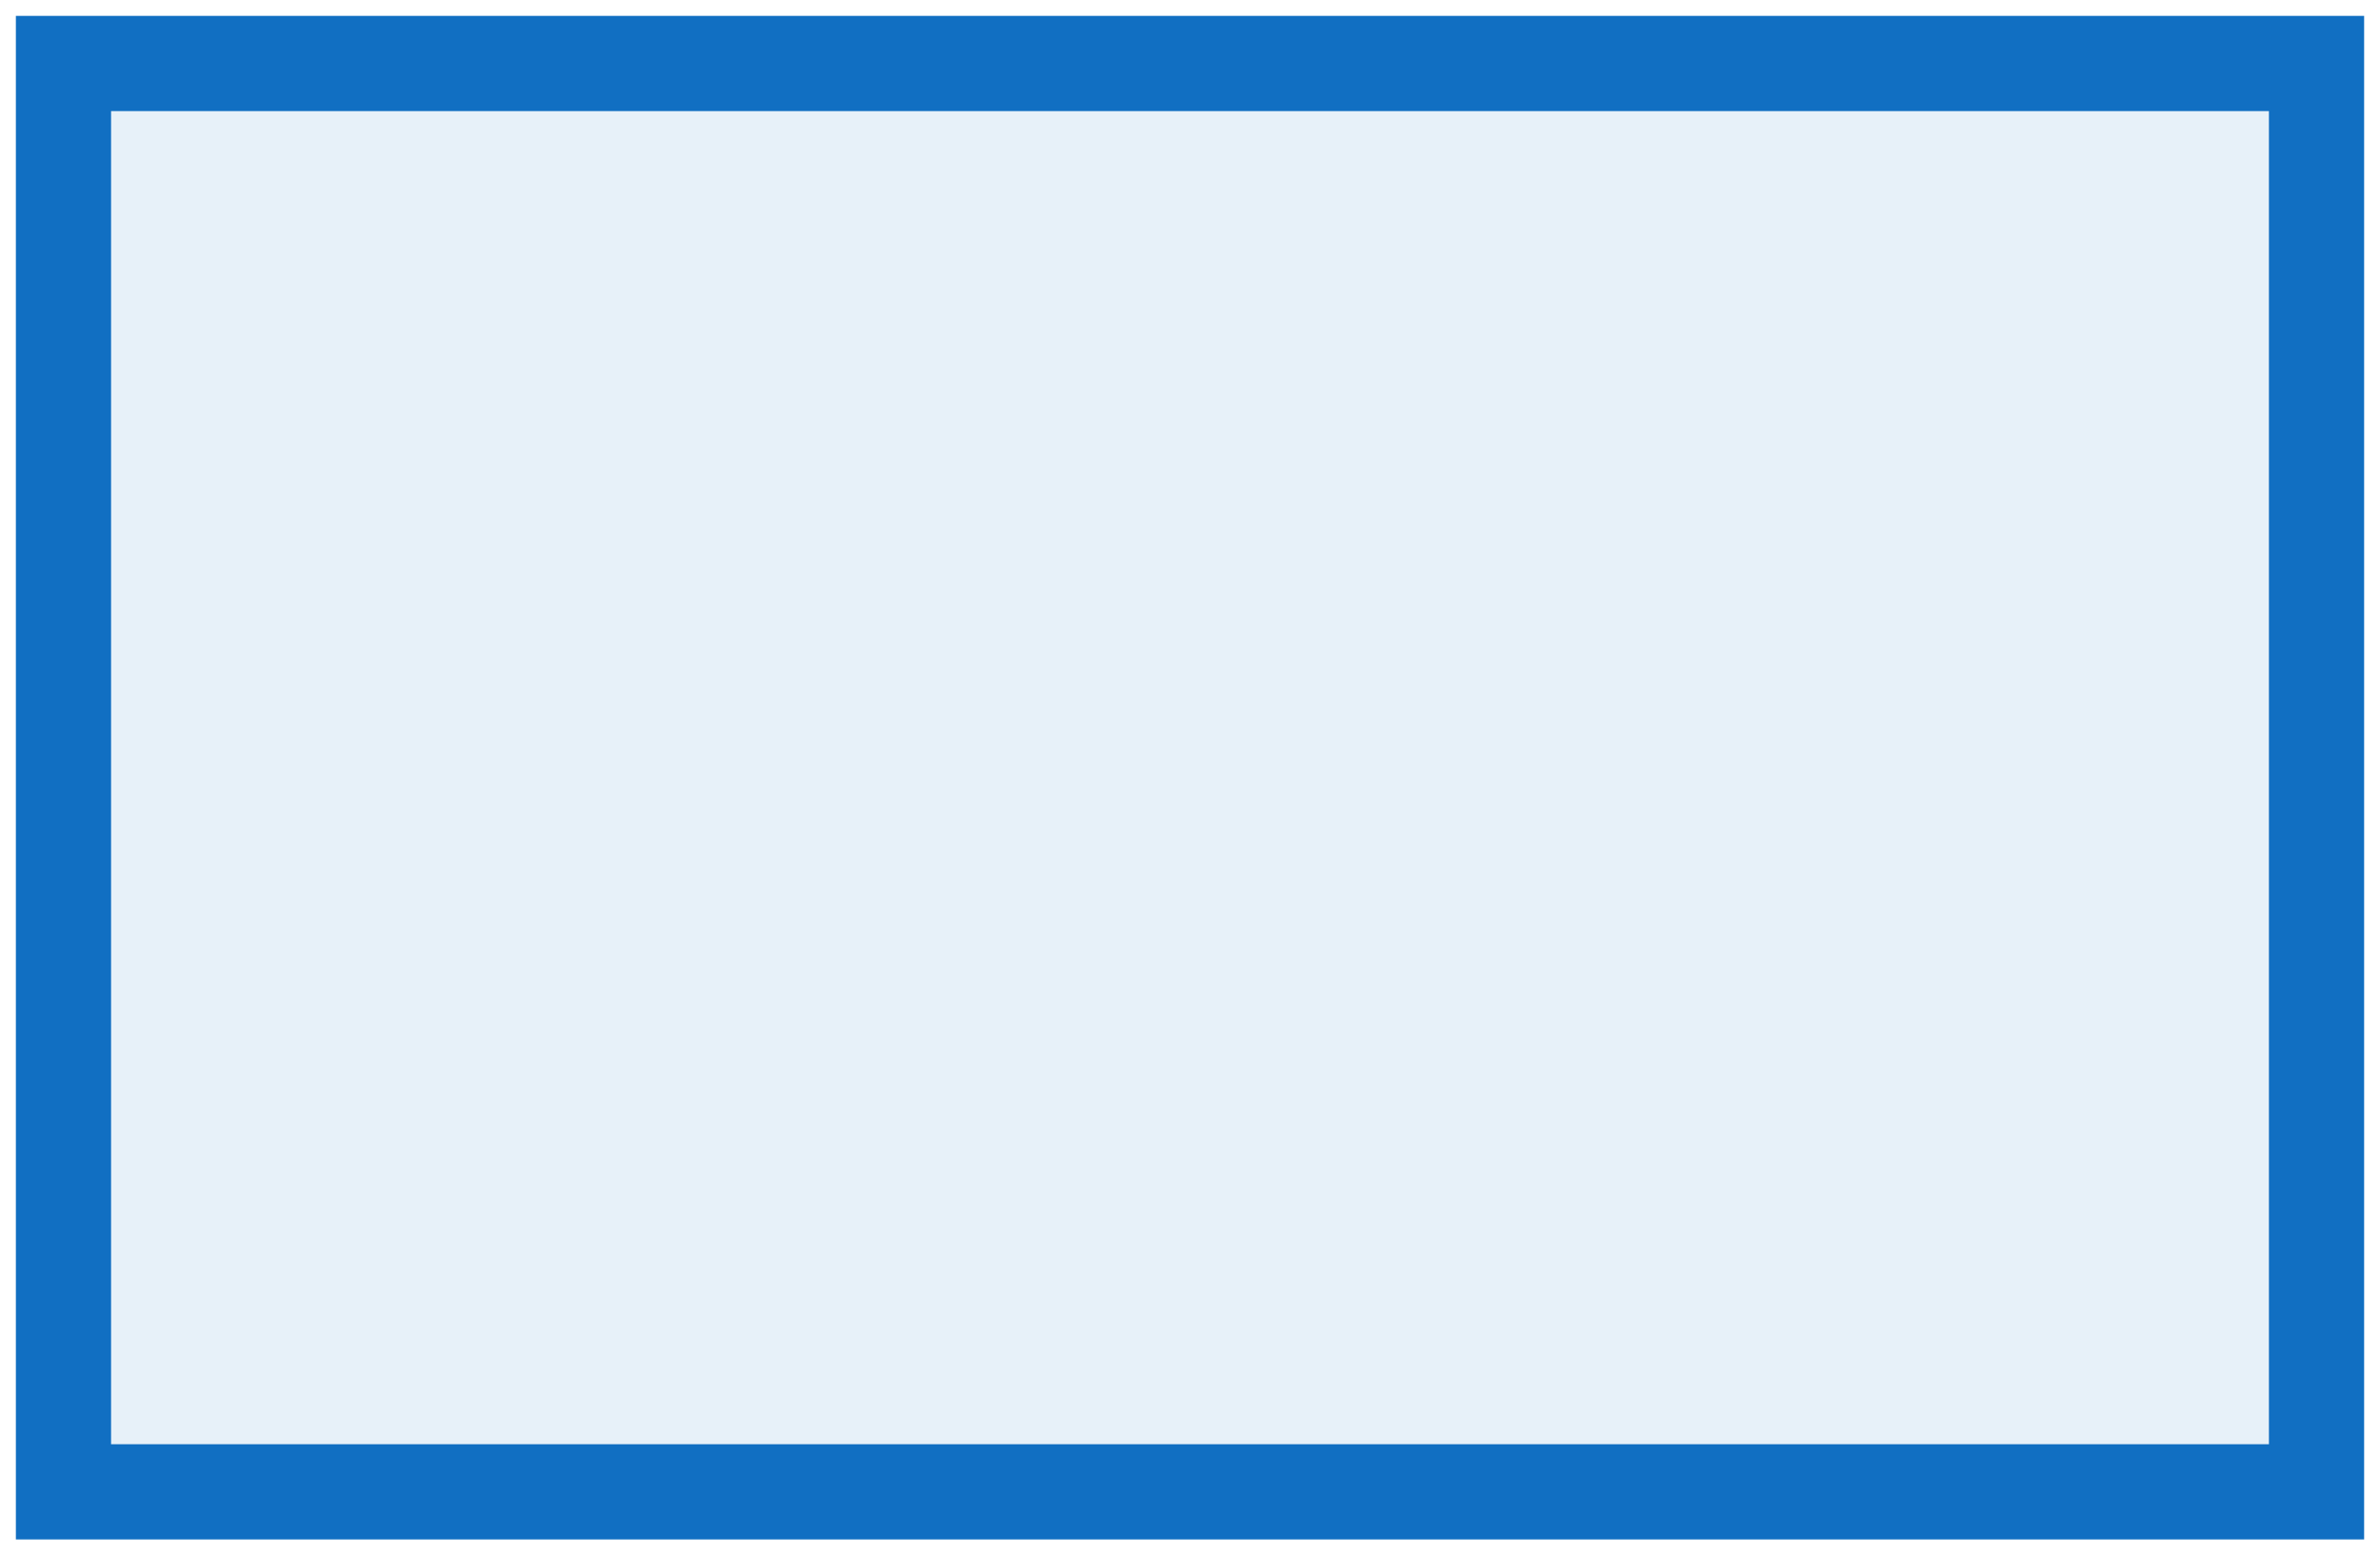 <?xml version="1.0" encoding="UTF-8"?> <svg xmlns="http://www.w3.org/2000/svg" width="75" height="49" viewBox="0 0 75 49" fill="none"> <path d="M2 47V2H73V47H2Z" fill="#116FC2" fill-opacity="0.1" stroke="#116FC2" stroke-width="3"></path> </svg> 